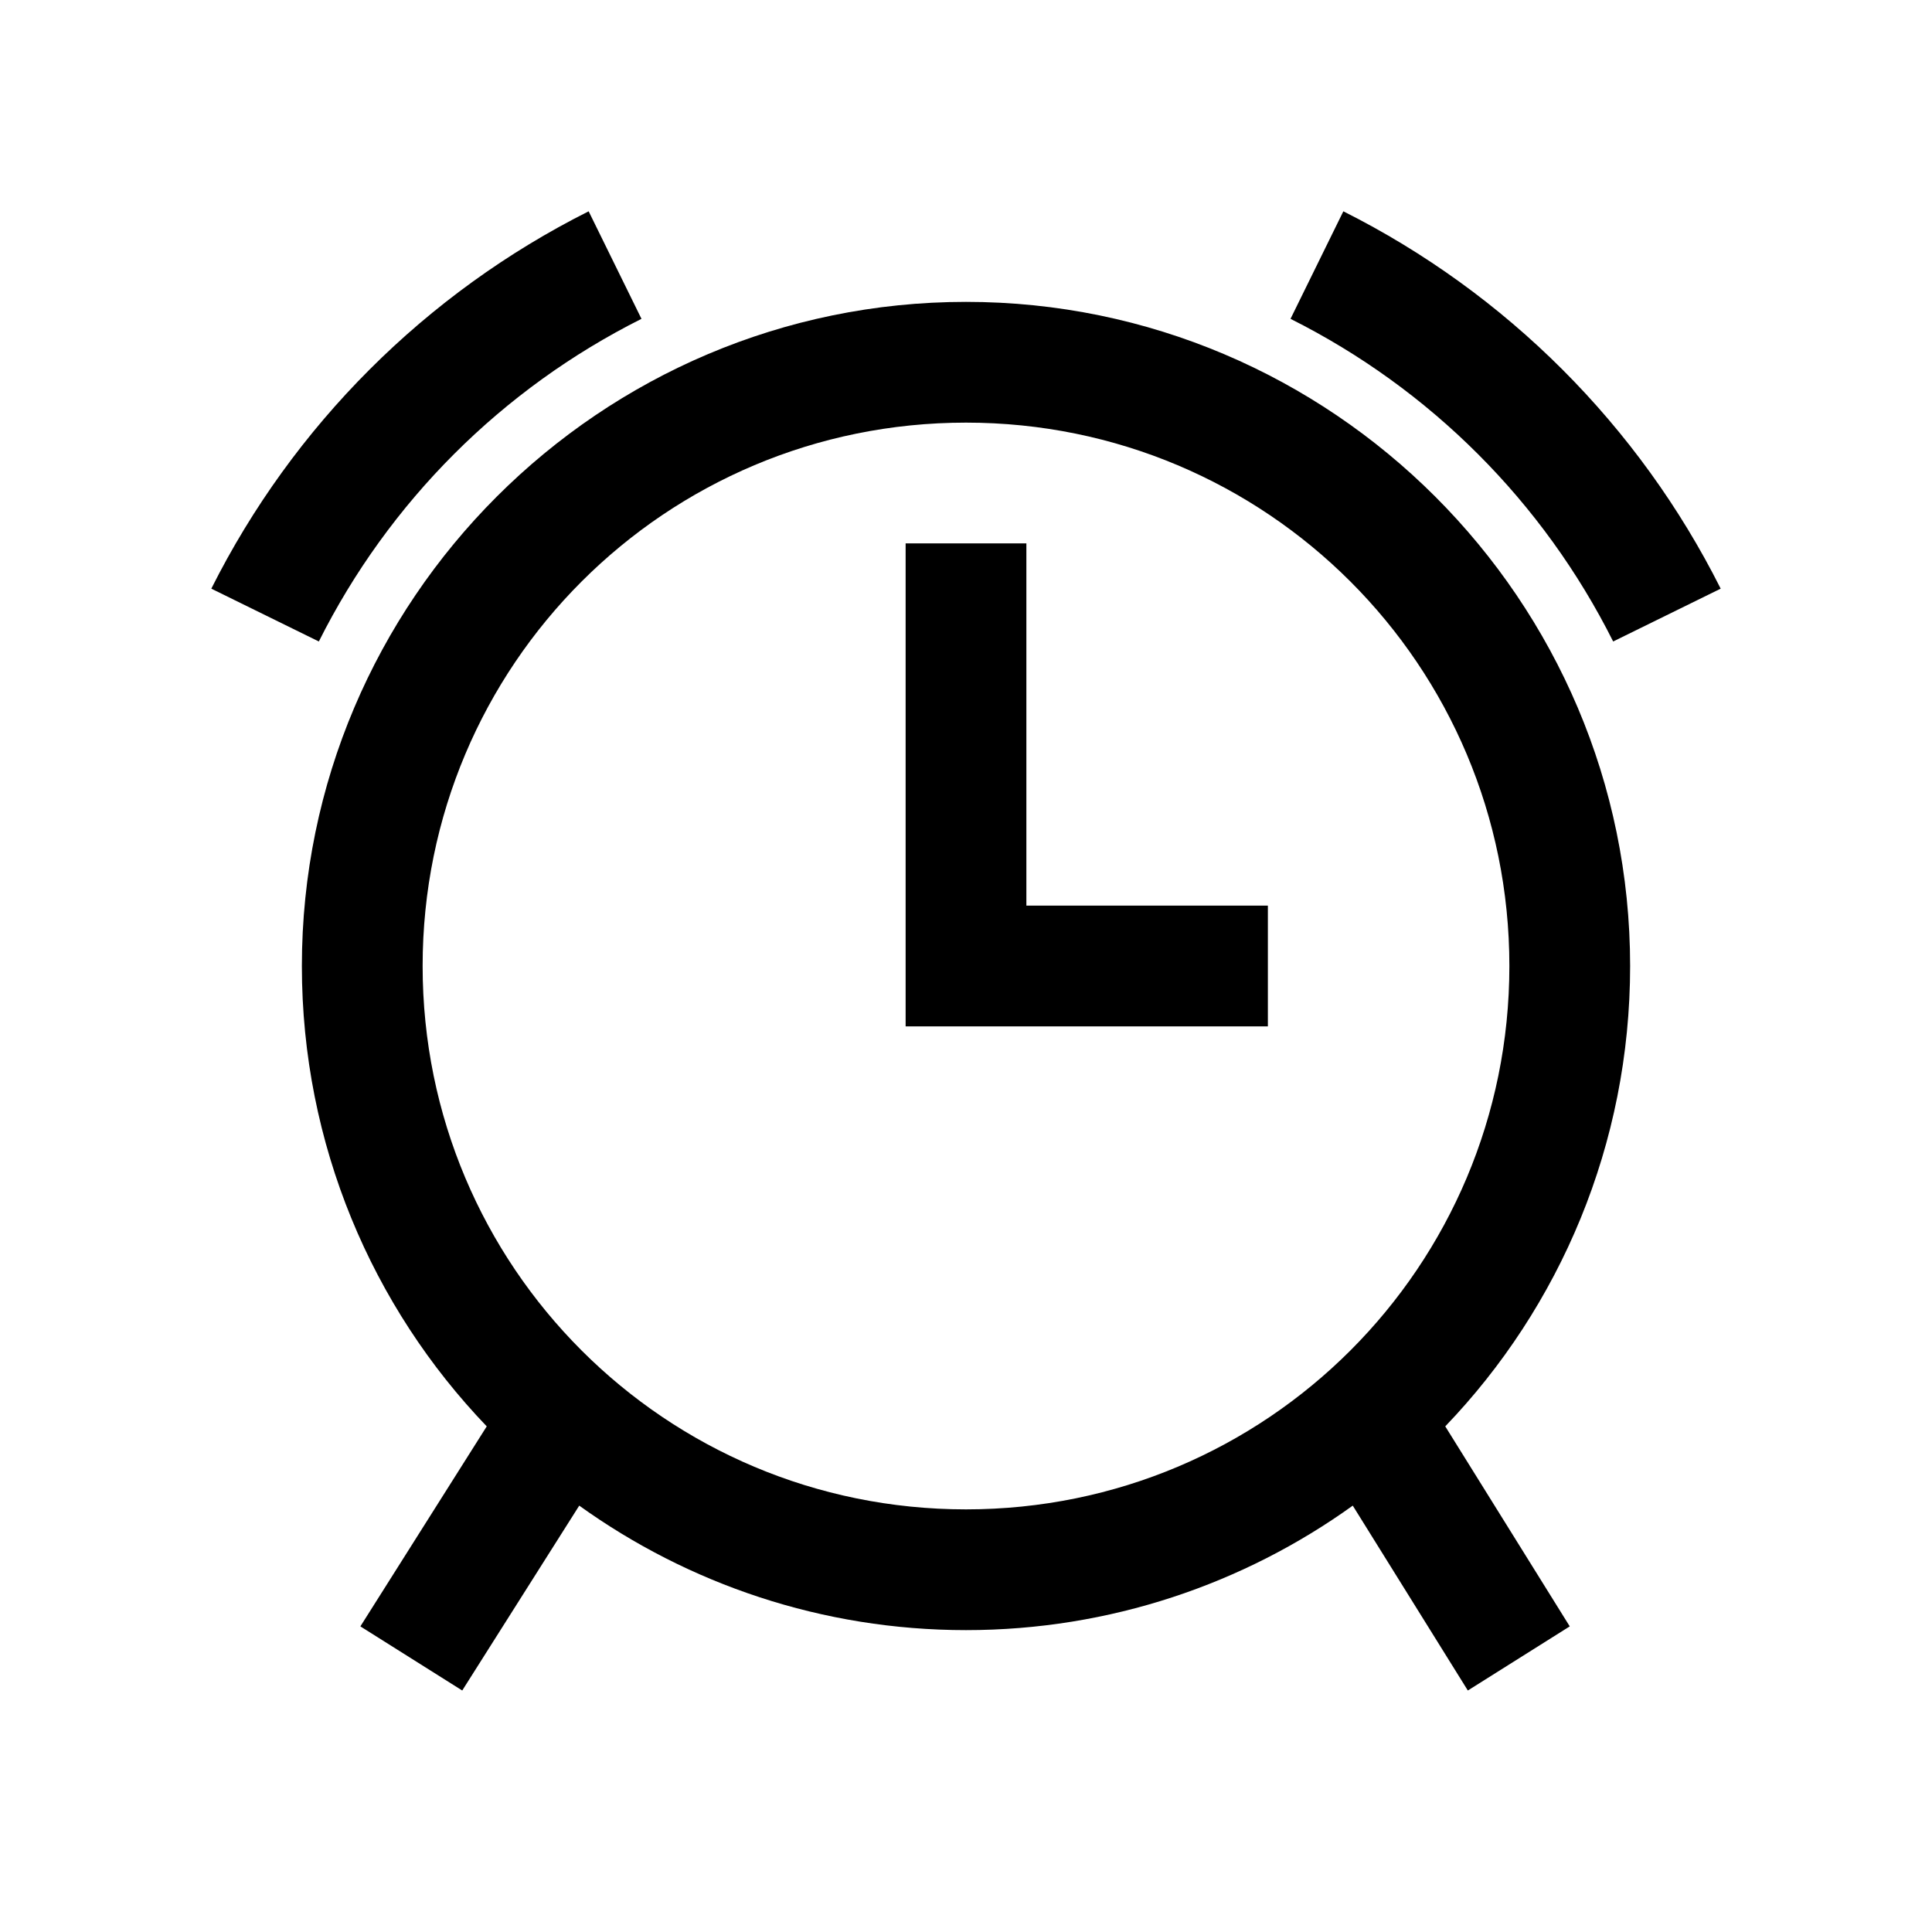 <svg xmlns="http://www.w3.org/2000/svg" viewBox="0 0 32 32" width="64" height="64">
  <path d="M 9.75 3.5 C 7.051 4.855 4.855 7.051 3.5 9.75 L 5.281 10.625 C 6.441 8.312 8.312 6.441 10.625 5.281 Z M 22.25 3.5 L 21.375 5.281 C 23.688 6.441 25.559 8.312 26.719 10.625 L 28.5 9.75 C 27.145 7.051 24.949 4.855 22.25 3.5 Z M 16 5 C 9.938 5 5 9.938 5 16 C 5 18.953 6.164 21.648 8.062 23.625 L 5.969 26.938 L 7.656 28 L 9.594 24.938 C 11.398 26.234 13.617 27 16 27 C 18.383 27 20.602 26.234 22.406 24.938 L 24.312 28 L 26 26.938 L 23.938 23.625 C 25.836 21.648 27 18.953 27 16 C 27 9.938 22.062 5 16 5 Z M 16 7 C 20.98 7 25 11.02 25 16 C 25 20.98 20.98 25 16 25 C 11.02 25 7 20.98 7 16 C 7 11.02 11.02 7 16 7 Z M 15 9 L 15 17 L 21 17 L 21 15 L 17 15 L 17 9 Z"/>
</svg>
